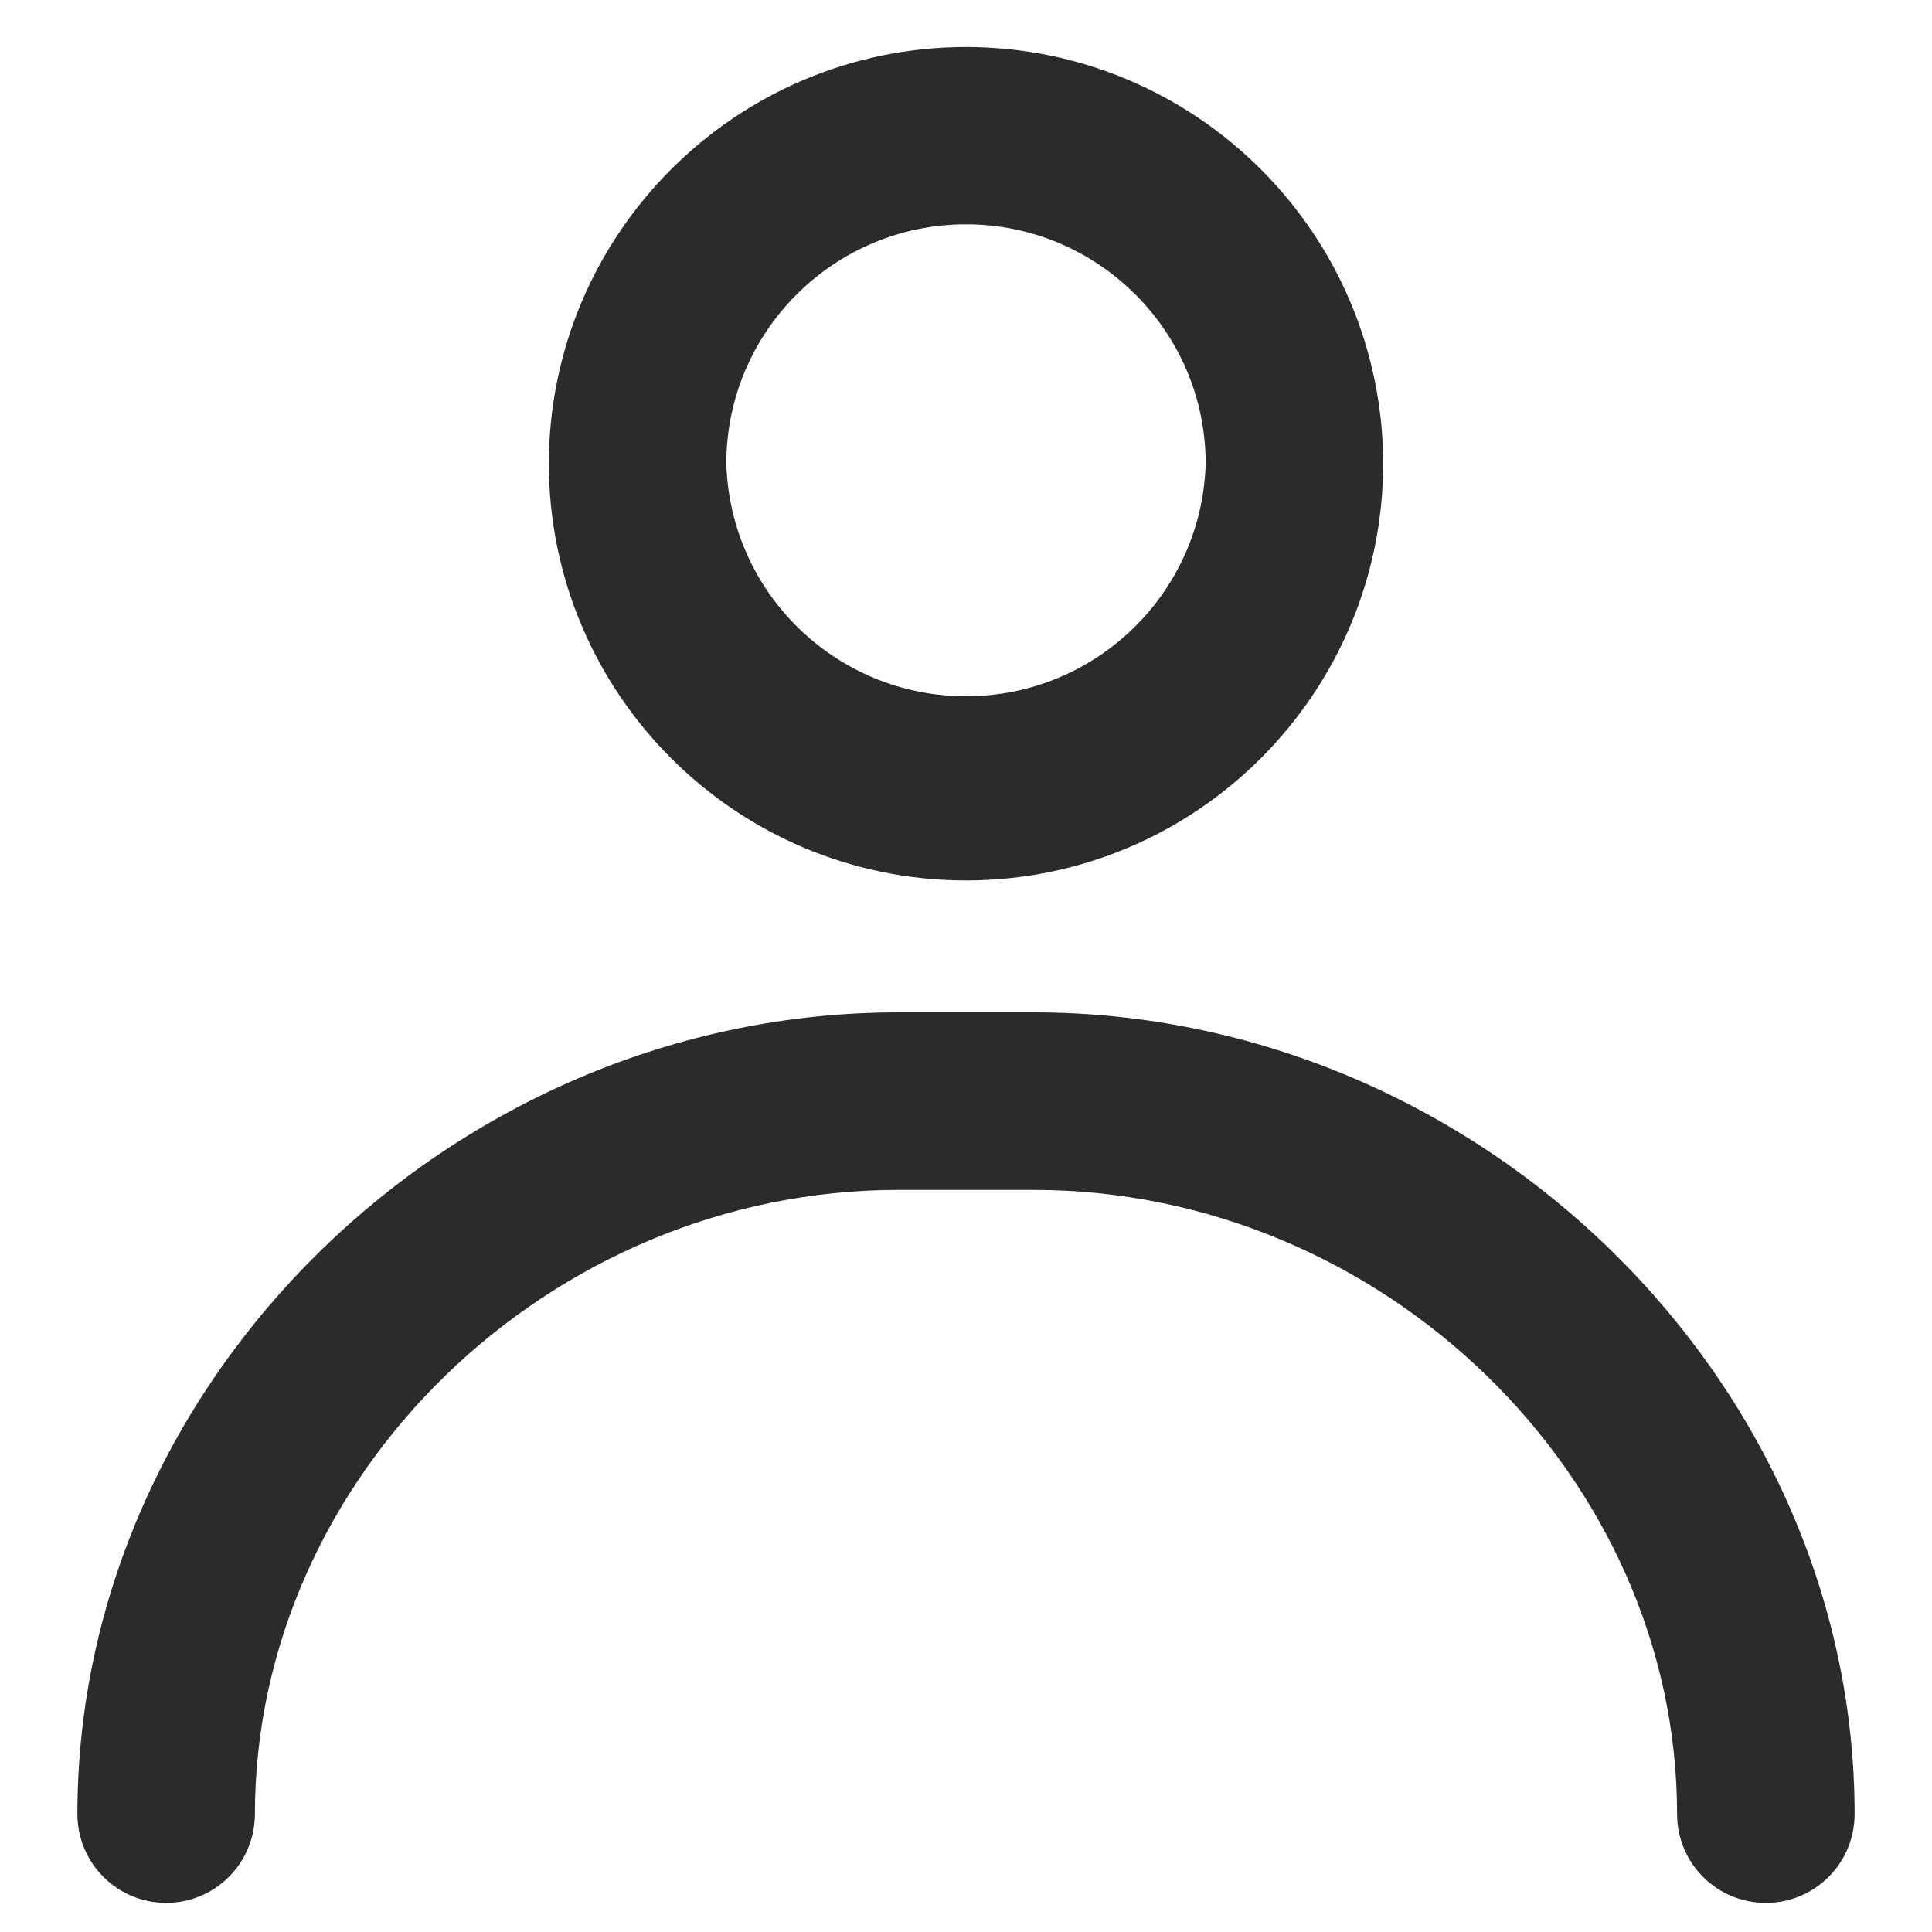 <?xml version="1.0" encoding="UTF-8"?>
<svg width="18px" height="18px" viewBox="0 0 18 18" version="1.1" xmlns="http://www.w3.org/2000/svg" xmlns:xlink="http://www.w3.org/1999/xlink">
    <!-- Generator: Sketch 54.1 (76490) - https://sketchapp.com -->
    <title>nav-account</title>
    <desc>Created with Sketch.</desc>
    <g id="Page-1" stroke="none" stroke-width="1" fill="none" fill-rule="evenodd">
        <g id="nav-account" fill="#2B2B2B">
            <path d="M9,2.09 C7.768,2.09 6.767,3.091 6.767,4.32 C6.803,5.527 7.792,6.487 9,6.487 C10.208,6.487 11.197,5.527 11.233,4.32 C11.233,3.091 10.232,2.09 9,2.09 M9,8.203 C6.856,8.202 5.117,6.465 5.113,4.321 C5.117,2.177 6.856,0.44 9,0.438 C11.144,0.44 12.883,2.177 12.887,4.321 C12.883,6.465 11.144,8.202 9,8.203 M16.452,17.729 C15.995,17.729 15.625,17.359 15.625,16.902 C15.625,13.75 12.88,11.086 9.63,11.086 L8.37,11.086 C5.12,11.086 2.375,13.75 2.375,16.902 C2.375,17.197 2.217,17.47 1.962,17.618 C1.706,17.766 1.39,17.766 1.134,17.618 C0.879,17.47 0.721,17.197 0.721,16.902 C0.721,12.853 4.224,9.432 8.371,9.432 L9.63,9.432 C13.776,9.432 17.279,12.853 17.279,16.902 C17.279,17.359 16.909,17.729 16.452,17.729" id="Shape"></path>
        </g>
    </g>
</svg>